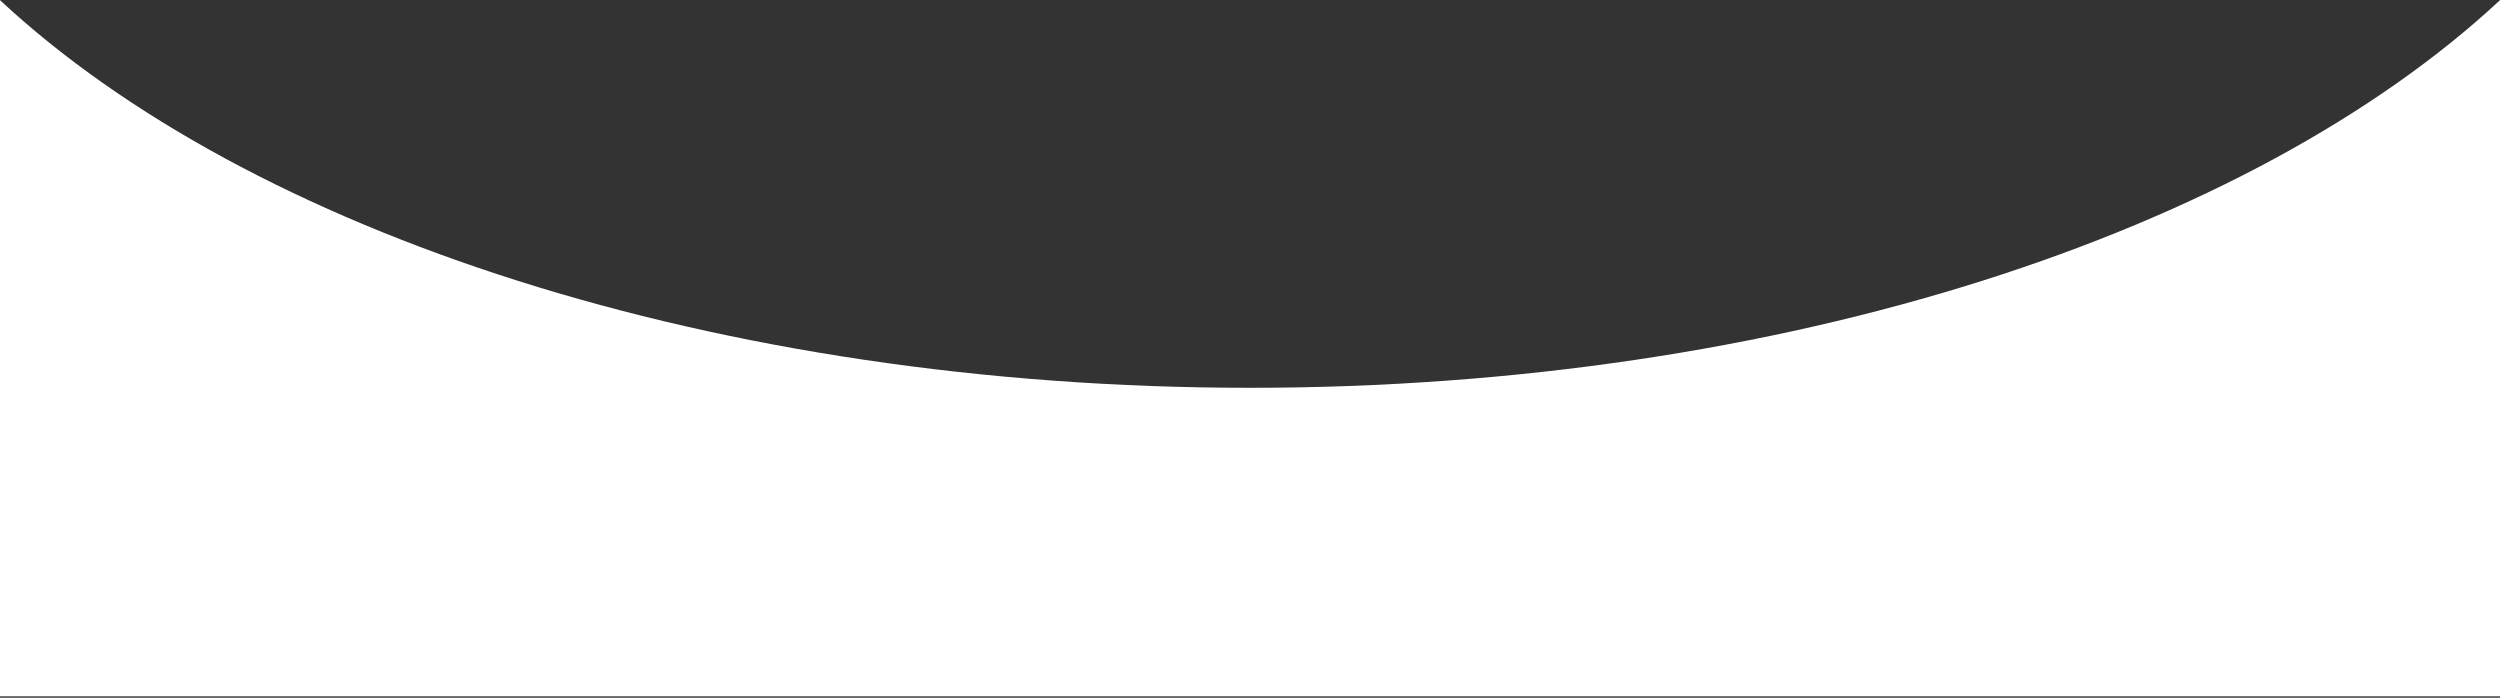 <svg width="1555" height="434" viewBox="0 0 1555 434" fill="none" xmlns="http://www.w3.org/2000/svg">
<rect x="0" y="0" width="1555" height="434" fill="#333333" stroke="none"/>
<g clip-path="url(#clip0_254_640)">
<path fill-rule="evenodd" clip-rule="evenodd" d="M1555 0.105C1400.1 144.209 1109.92 241.209 777.5 241.209C445.082 241.209 154.905 144.209 0 0.105V433.105H1555V0.105Z" fill="white"/>
</g>
<defs>
<clipPath id="clip0_254_640">
<rect width="1555" height="433" fill="white" transform="translate(0 0.105)"/>
</clipPath>
</defs>
</svg>
